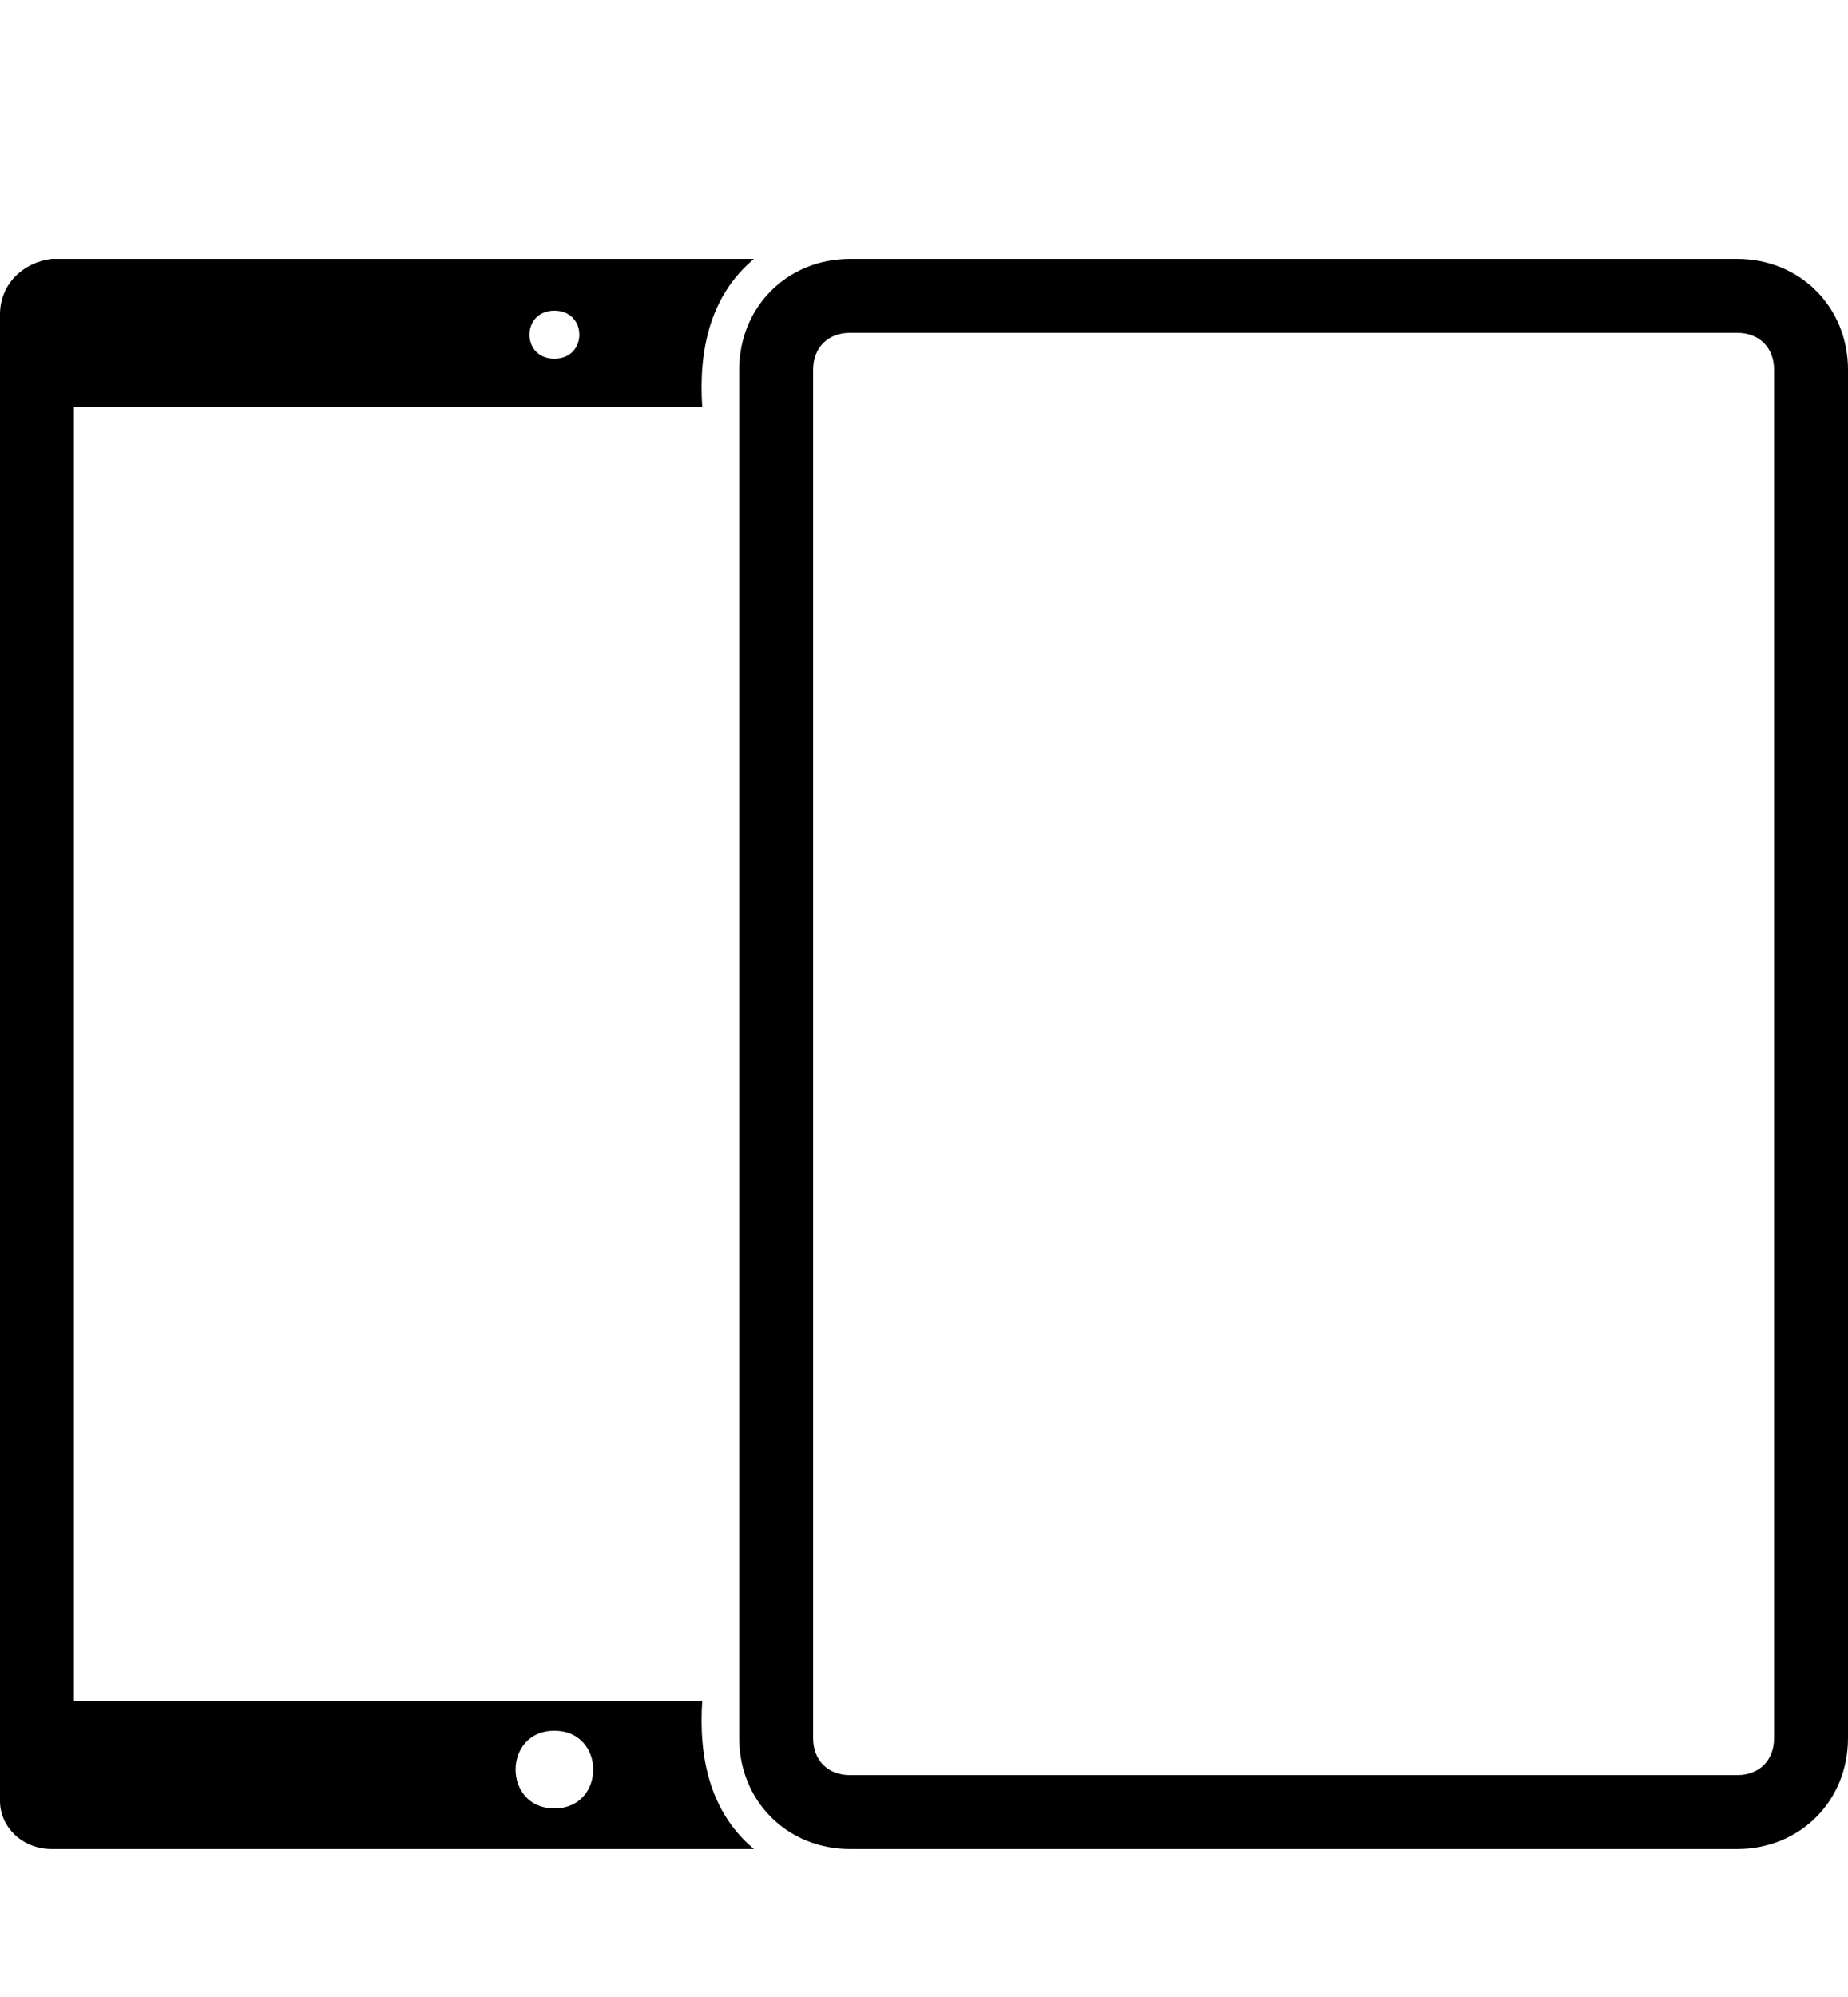<?xml version="1.0" encoding="utf-8"?>
<!-- Generator: Adobe Illustrator 26.0.1, SVG Export Plug-In . SVG Version: 6.00 Build 0)  -->
<svg version="1.1" id="Layer_1" xmlns="http://www.w3.org/2000/svg" xmlns:xlink="http://www.w3.org/1999/xlink" x="0px" y="0px"
	 viewBox="0 0 50 54" style="enable-background:new 0 0 50 54;" xml:space="preserve">
<style type="text/css">
	.st0{fill:none;}
</style>
<path class="st0" d="M0,0h50v54H0L0,0z"/>
<path d="M19,46H2V11h17c-0.1-1.5,0.2-3,1.4-4h-19C0.6,7.1,0,7.7,0,8.5v40.2C0,49.4,0.6,50,1.4,50h19C19.2,49,18.9,47.5,19,46z
	 M15,8.4c0.9,0,0.9,1.3,0,1.3C14.1,9.7,14.1,8.4,15,8.4z M15,48.9L15,48.9c-1.4,0-1.4-2.1,0-2.1C16.4,46.8,16.4,48.9,15,48.9z M47,7
	H23c-1.7,0-3,1.3-3,3v37c0,1.7,1.3,3,3,3h24c1.7,0,3-1.3,3-3V10C50,8.3,48.7,7,47,7z M48,47c0,0.6-0.4,1-1,1c-4.9,0-19.3,0-24,0
	c-0.6,0-1-0.4-1-1V10c0-0.6,0.4-1,1-1c4.6,0,19.2,0,24,0c0.6,0,1,0.4,1,1V47z"/>
</svg>
